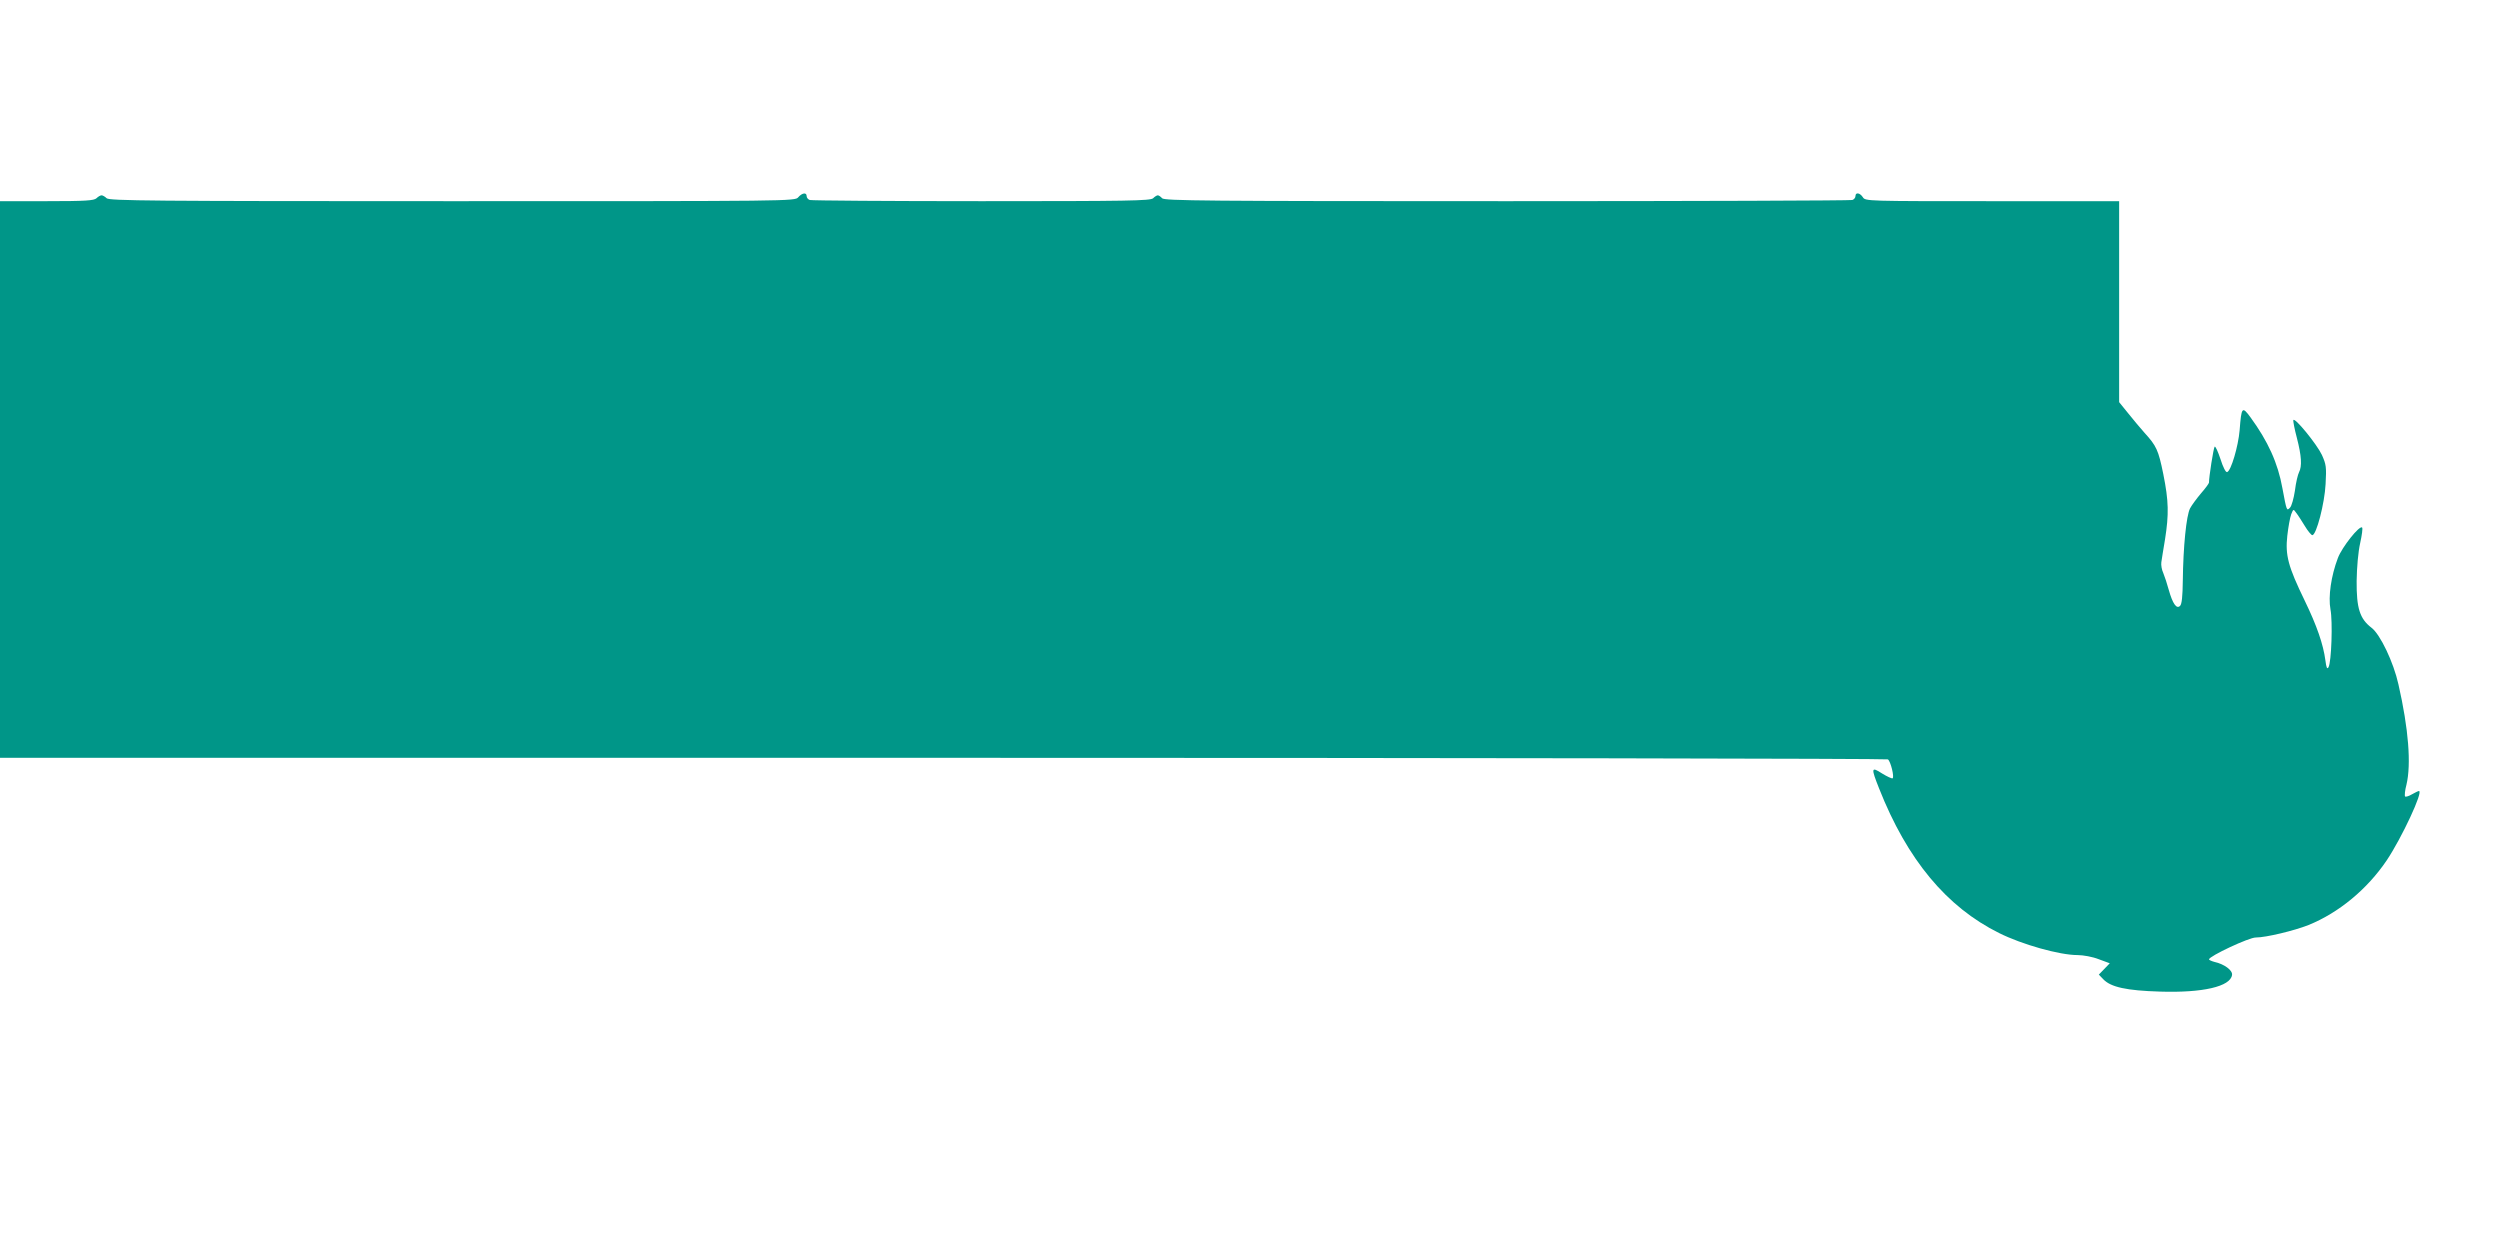 <?xml version="1.0" standalone="no"?>
<!DOCTYPE svg PUBLIC "-//W3C//DTD SVG 20010904//EN"
 "http://www.w3.org/TR/2001/REC-SVG-20010904/DTD/svg10.dtd">
<svg version="1.0" xmlns="http://www.w3.org/2000/svg"
 width="1280pt" height="640pt" viewBox="0 0 1280 640"
 preserveAspectRatio="xMidYMid meet">
<g transform="translate(0,640) scale(0.1,-0.1)"
fill="#009688" stroke="none">
<path d="M4087 5390 c-17 -20 -29 -20 -1771 -20 -1546 0 -1756 2 -1770 15 -8
8 -20 15 -26 15 -6 0 -18 -7 -26 -15 -13 -12 -55 -15 -255 -15 l-239 0 0
-1425 0 -1425 4828 0 c2655 0 4832 -4 4838 -8 14 -9 34 -91 24 -97 -4 -2 -28
9 -54 25 -56 36 -57 29 -15 -77 144 -365 346 -607 614 -740 118 -59 310 -113
402 -113 29 0 78 -9 108 -21 l57 -21 -28 -29 -28 -29 23 -24 c38 -40 119 -58
291 -63 218 -7 360 26 368 85 4 24 -40 56 -90 67 -15 4 -28 10 -28 13 0 16
206 113 240 112 52 0 197 35 270 64 155 63 300 183 400 331 77 115 189 355
165 355 -4 0 -20 -8 -36 -17 -15 -9 -31 -14 -35 -11 -3 4 -1 31 7 60 25 105
11 286 -41 514 -25 113 -93 256 -138 290 -60 46 -77 100 -76 239 1 71 8 150
18 194 9 41 14 77 10 80 -13 13 -103 -100 -124 -156 -35 -92 -50 -198 -38
-263 12 -62 5 -270 -10 -296 -7 -12 -11 -4 -16 35 -11 83 -44 178 -106 306
-85 175 -100 232 -89 332 5 45 14 94 20 110 11 27 11 28 25 8 9 -11 28 -41 44
-67 16 -27 34 -48 39 -48 21 0 63 163 68 261 5 88 3 101 -19 150 -26 55 -140
195 -146 178 -2 -4 6 -46 18 -91 24 -93 27 -145 11 -176 -6 -11 -16 -53 -21
-94 -6 -40 -17 -79 -25 -87 -17 -18 -17 -19 -39 99 -23 129 -74 241 -164 364
-42 57 -46 53 -55 -66 -7 -83 -44 -209 -64 -215 -7 -3 -21 25 -34 66 -13 39
-26 68 -30 64 -6 -7 -29 -154 -29 -184 0 -4 -18 -29 -40 -54 -22 -26 -48 -61
-57 -78 -19 -37 -35 -196 -37 -369 -1 -82 -5 -121 -14 -130 -18 -18 -38 11
-58 82 -8 30 -21 69 -28 86 -8 17 -12 41 -10 55 2 13 10 66 19 118 20 128 19
195 -9 334 -25 123 -35 144 -96 211 -20 23 -58 67 -83 99 l-47 58 0 514 0 515
-650 0 c-639 0 -650 0 -662 20 -15 23 -38 27 -38 6 0 -8 -7 -17 -16 -20 -9 -3
-804 -6 -1769 -6 -1546 0 -1754 2 -1765 15 -7 8 -17 15 -22 15 -5 0 -16 -7
-24 -15 -14 -13 -125 -15 -879 -15 -475 0 -870 3 -879 6 -9 3 -16 12 -16 20 0
20 -23 17 -43 -6z"/>
</g>
</svg>
